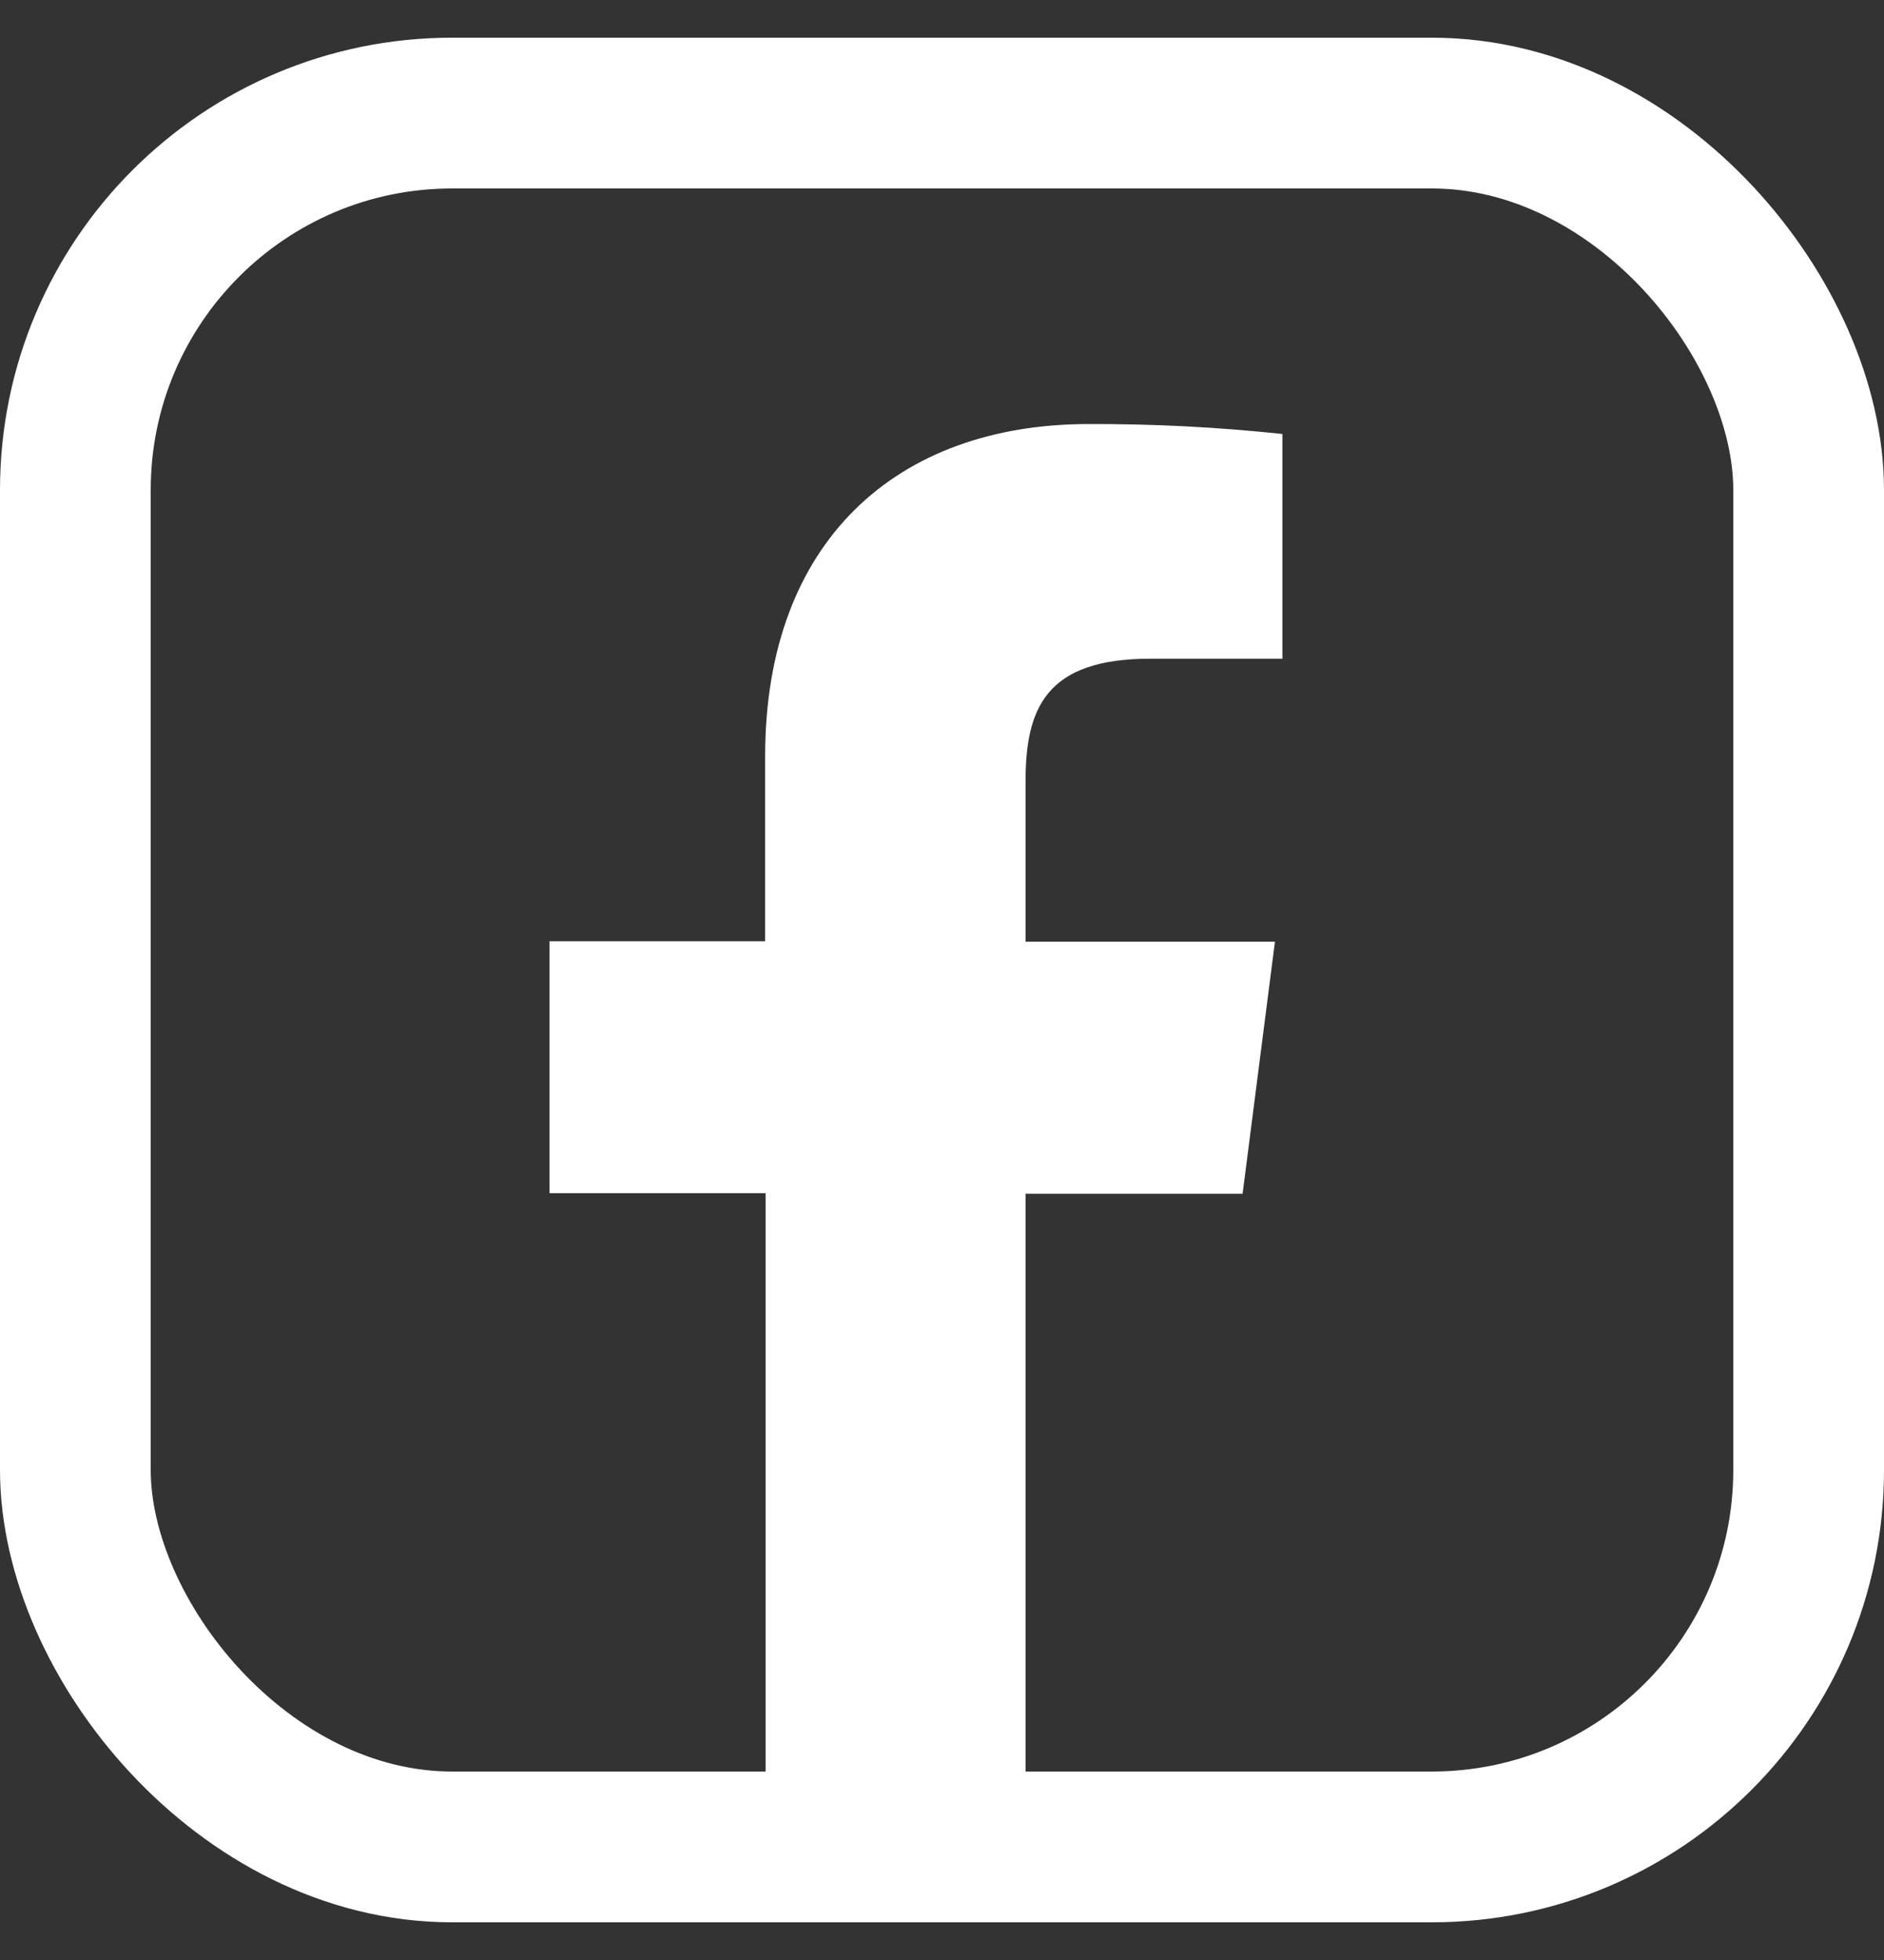 <svg width="25" height="26" viewBox="0 0 25 26" fill="none" xmlns="http://www.w3.org/2000/svg">
<rect x="0" y="0" width="25" height="26" fill="#333333" stroke="none"/>
<path d="M13.609 24.372V15.835H16.489L16.918 12.492H13.609V10.363C13.609 9.398 13.878 8.738 15.262 8.738H17.017V5.757C16.163 5.666 15.305 5.622 14.447 5.625C11.901 5.625 10.153 7.179 10.153 10.033V12.486H7.292V15.828H10.159V24.372H13.609Z" fill="white"/>
<rect x="1" y="1.5" width="23" height="23" rx="5" stroke="white" stroke-width="2" stroke-linejoin="round"/>
</svg>
